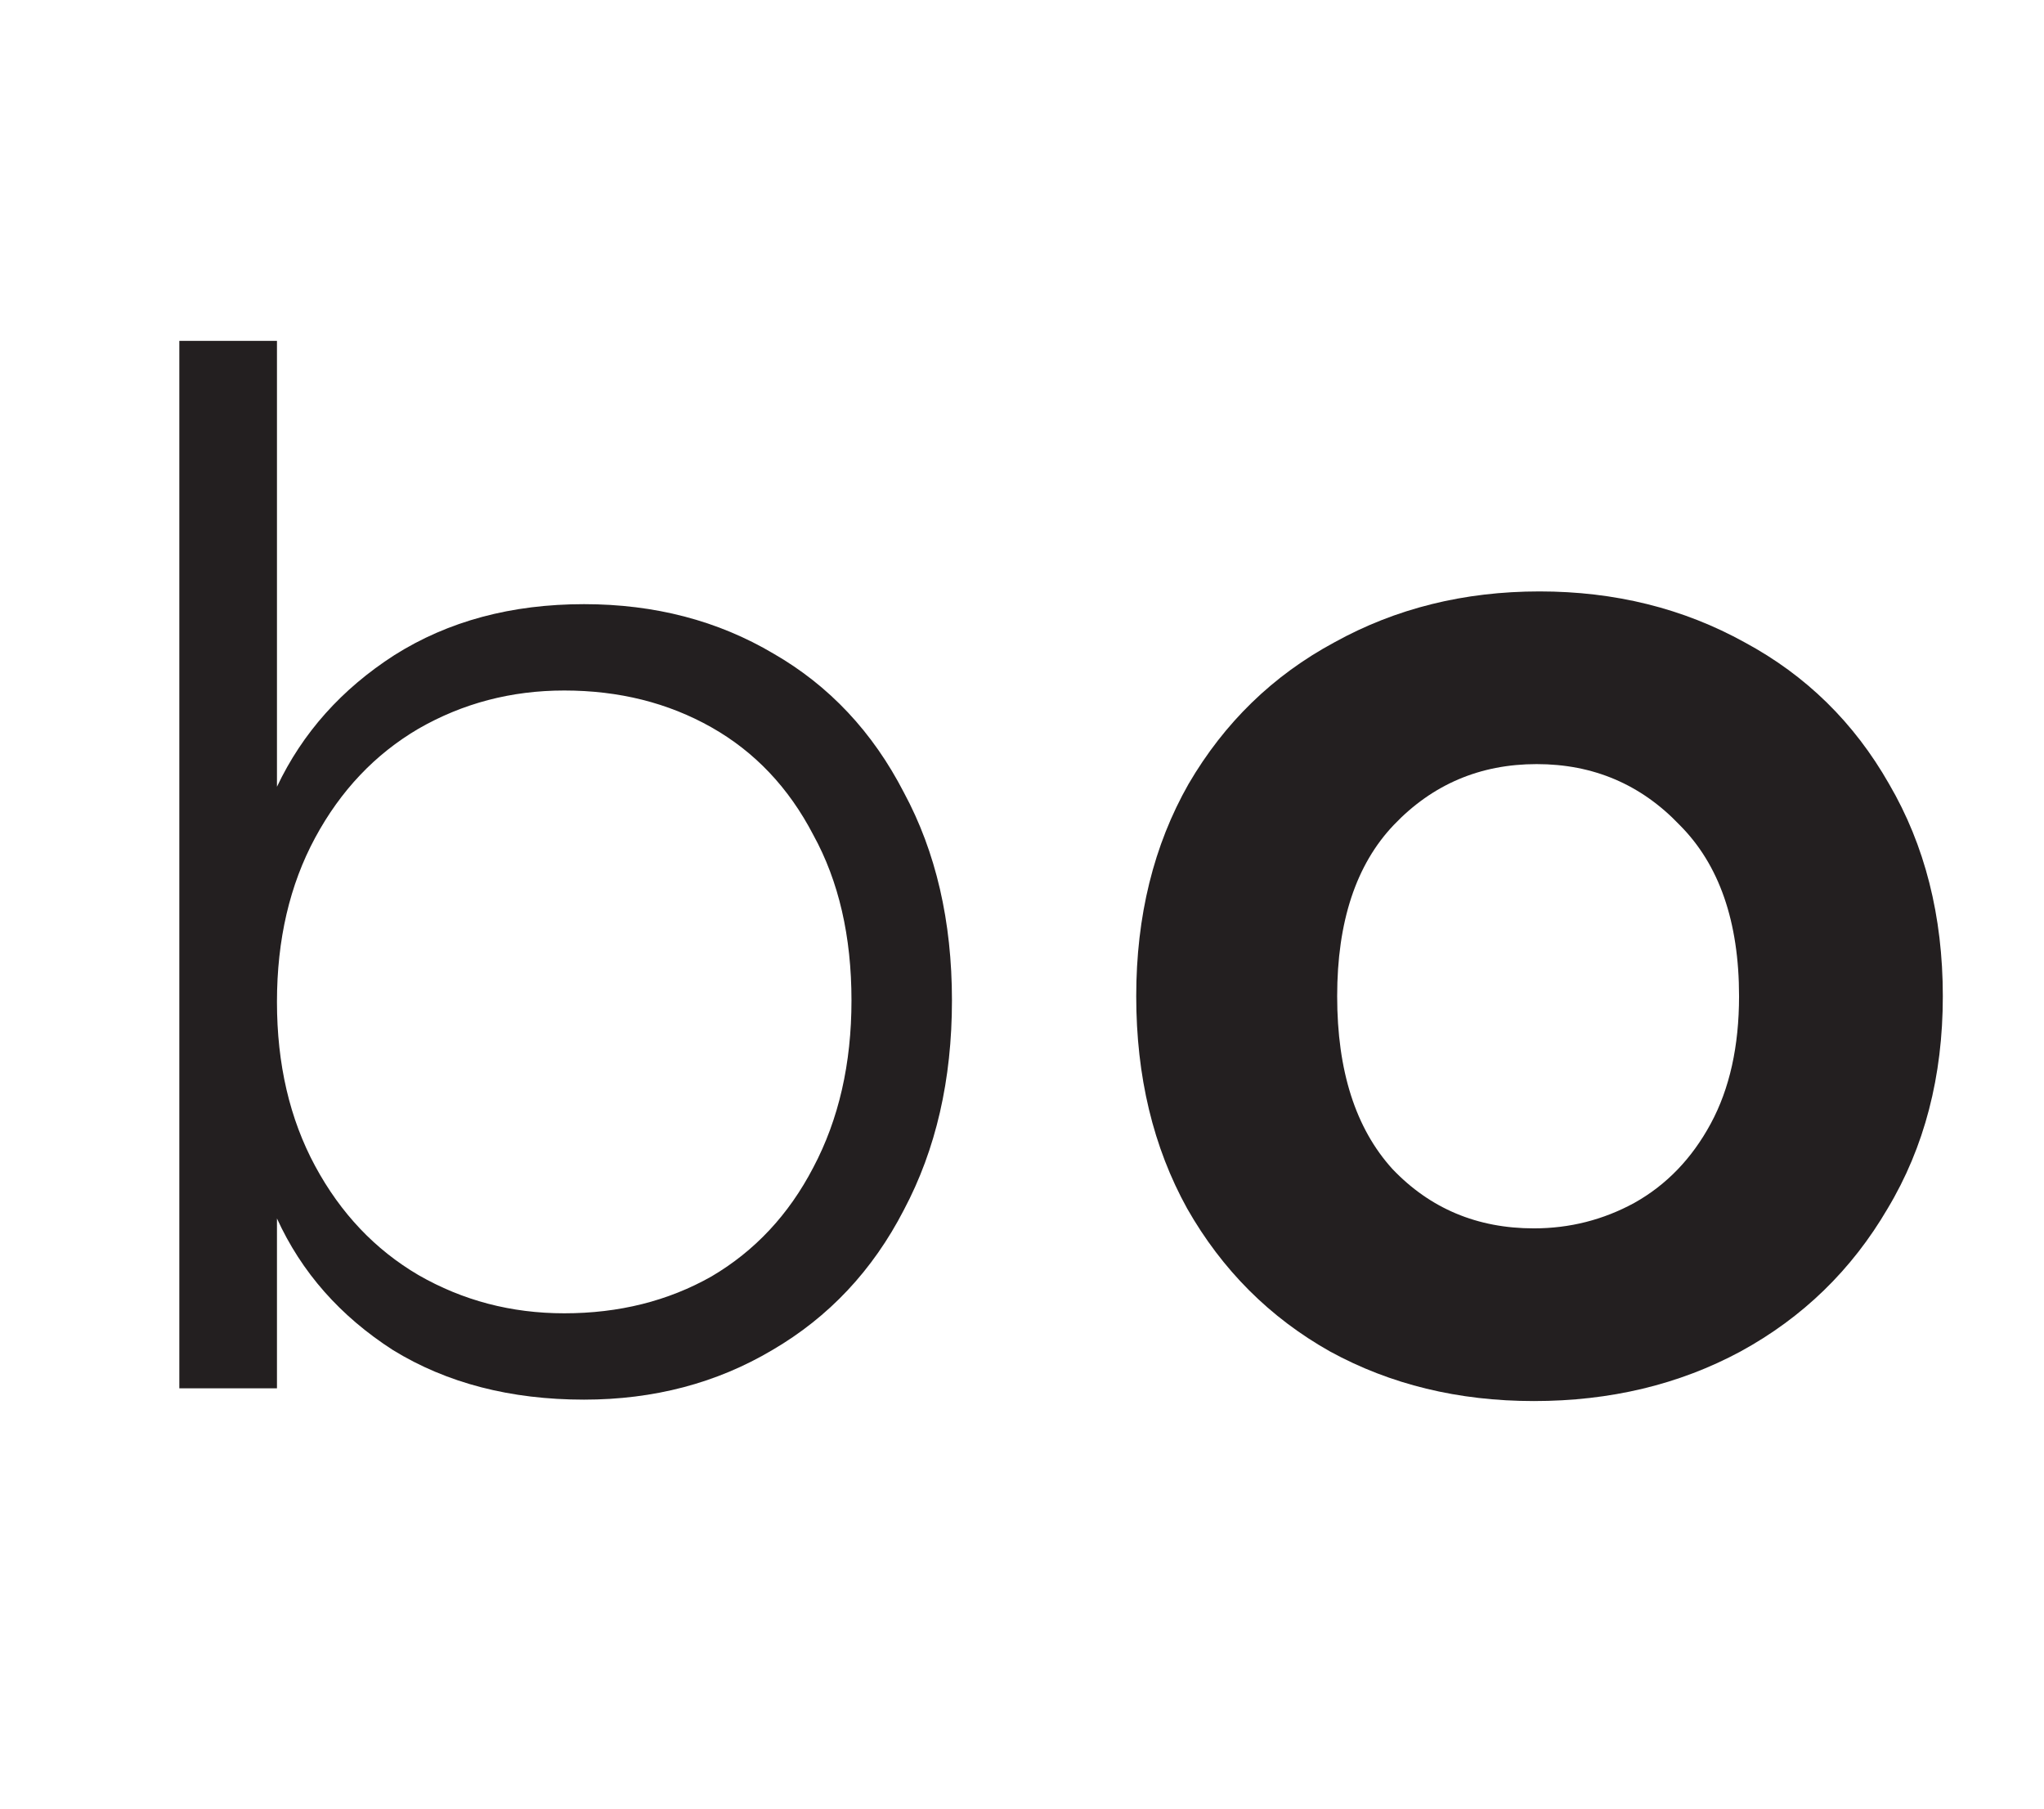 <svg xmlns="http://www.w3.org/2000/svg" width="26" height="23" viewBox="0 0 26 23" fill="none"><path d="M3.523 10.005C3.847 9.321 4.345 8.763 5.017 8.331C5.701 7.899 6.505 7.683 7.429 7.683C8.329 7.683 9.133 7.893 9.841 8.313C10.549 8.721 11.101 9.309 11.497 10.077C11.905 10.833 12.109 11.715 12.109 12.723C12.109 13.731 11.905 14.619 11.497 15.387C11.101 16.155 10.543 16.749 9.823 17.169C9.115 17.589 8.317 17.799 7.429 17.799C6.493 17.799 5.683 17.589 4.999 17.169C4.327 16.737 3.835 16.179 3.523 15.495V17.655H2.281V4.335H3.523V10.005ZM10.831 12.723C10.831 11.907 10.669 11.205 10.345 10.617C10.033 10.017 9.601 9.561 9.049 9.249C8.497 8.937 7.873 8.781 7.177 8.781C6.505 8.781 5.887 8.943 5.323 9.267C4.771 9.591 4.333 10.053 4.009 10.653C3.685 11.253 3.523 11.949 3.523 12.741C3.523 13.533 3.685 14.229 4.009 14.829C4.333 15.429 4.771 15.891 5.323 16.215C5.887 16.539 6.505 16.701 7.177 16.701C7.873 16.701 8.497 16.545 9.049 16.233C9.601 15.909 10.033 15.447 10.345 14.847C10.669 14.235 10.831 13.527 10.831 12.723Z" fill="#231F20"></path><path d="M19.511 17.817C18.551 17.817 17.687 17.607 16.919 17.187C16.151 16.755 15.545 16.149 15.101 15.369C14.669 14.589 14.453 13.689 14.453 12.669C14.453 11.649 14.675 10.749 15.119 9.969C15.575 9.189 16.193 8.589 16.973 8.169C17.753 7.737 18.623 7.521 19.583 7.521C20.543 7.521 21.413 7.737 22.193 8.169C22.973 8.589 23.585 9.189 24.029 9.969C24.485 10.749 24.713 11.649 24.713 12.669C24.713 13.689 24.479 14.589 24.011 15.369C23.555 16.149 22.931 16.755 22.139 17.187C21.359 17.607 20.483 17.817 19.511 17.817ZM19.511 15.621C19.967 15.621 20.393 15.513 20.789 15.297C21.197 15.069 21.521 14.733 21.761 14.289C22.001 13.845 22.121 13.305 22.121 12.669C22.121 11.721 21.869 10.995 21.365 10.491C20.873 9.975 20.267 9.717 19.547 9.717C18.827 9.717 18.221 9.975 17.729 10.491C17.249 10.995 17.009 11.721 17.009 12.669C17.009 13.617 17.243 14.349 17.711 14.865C18.191 15.369 18.791 15.621 19.511 15.621Z" fill="#231F20"></path></svg>
